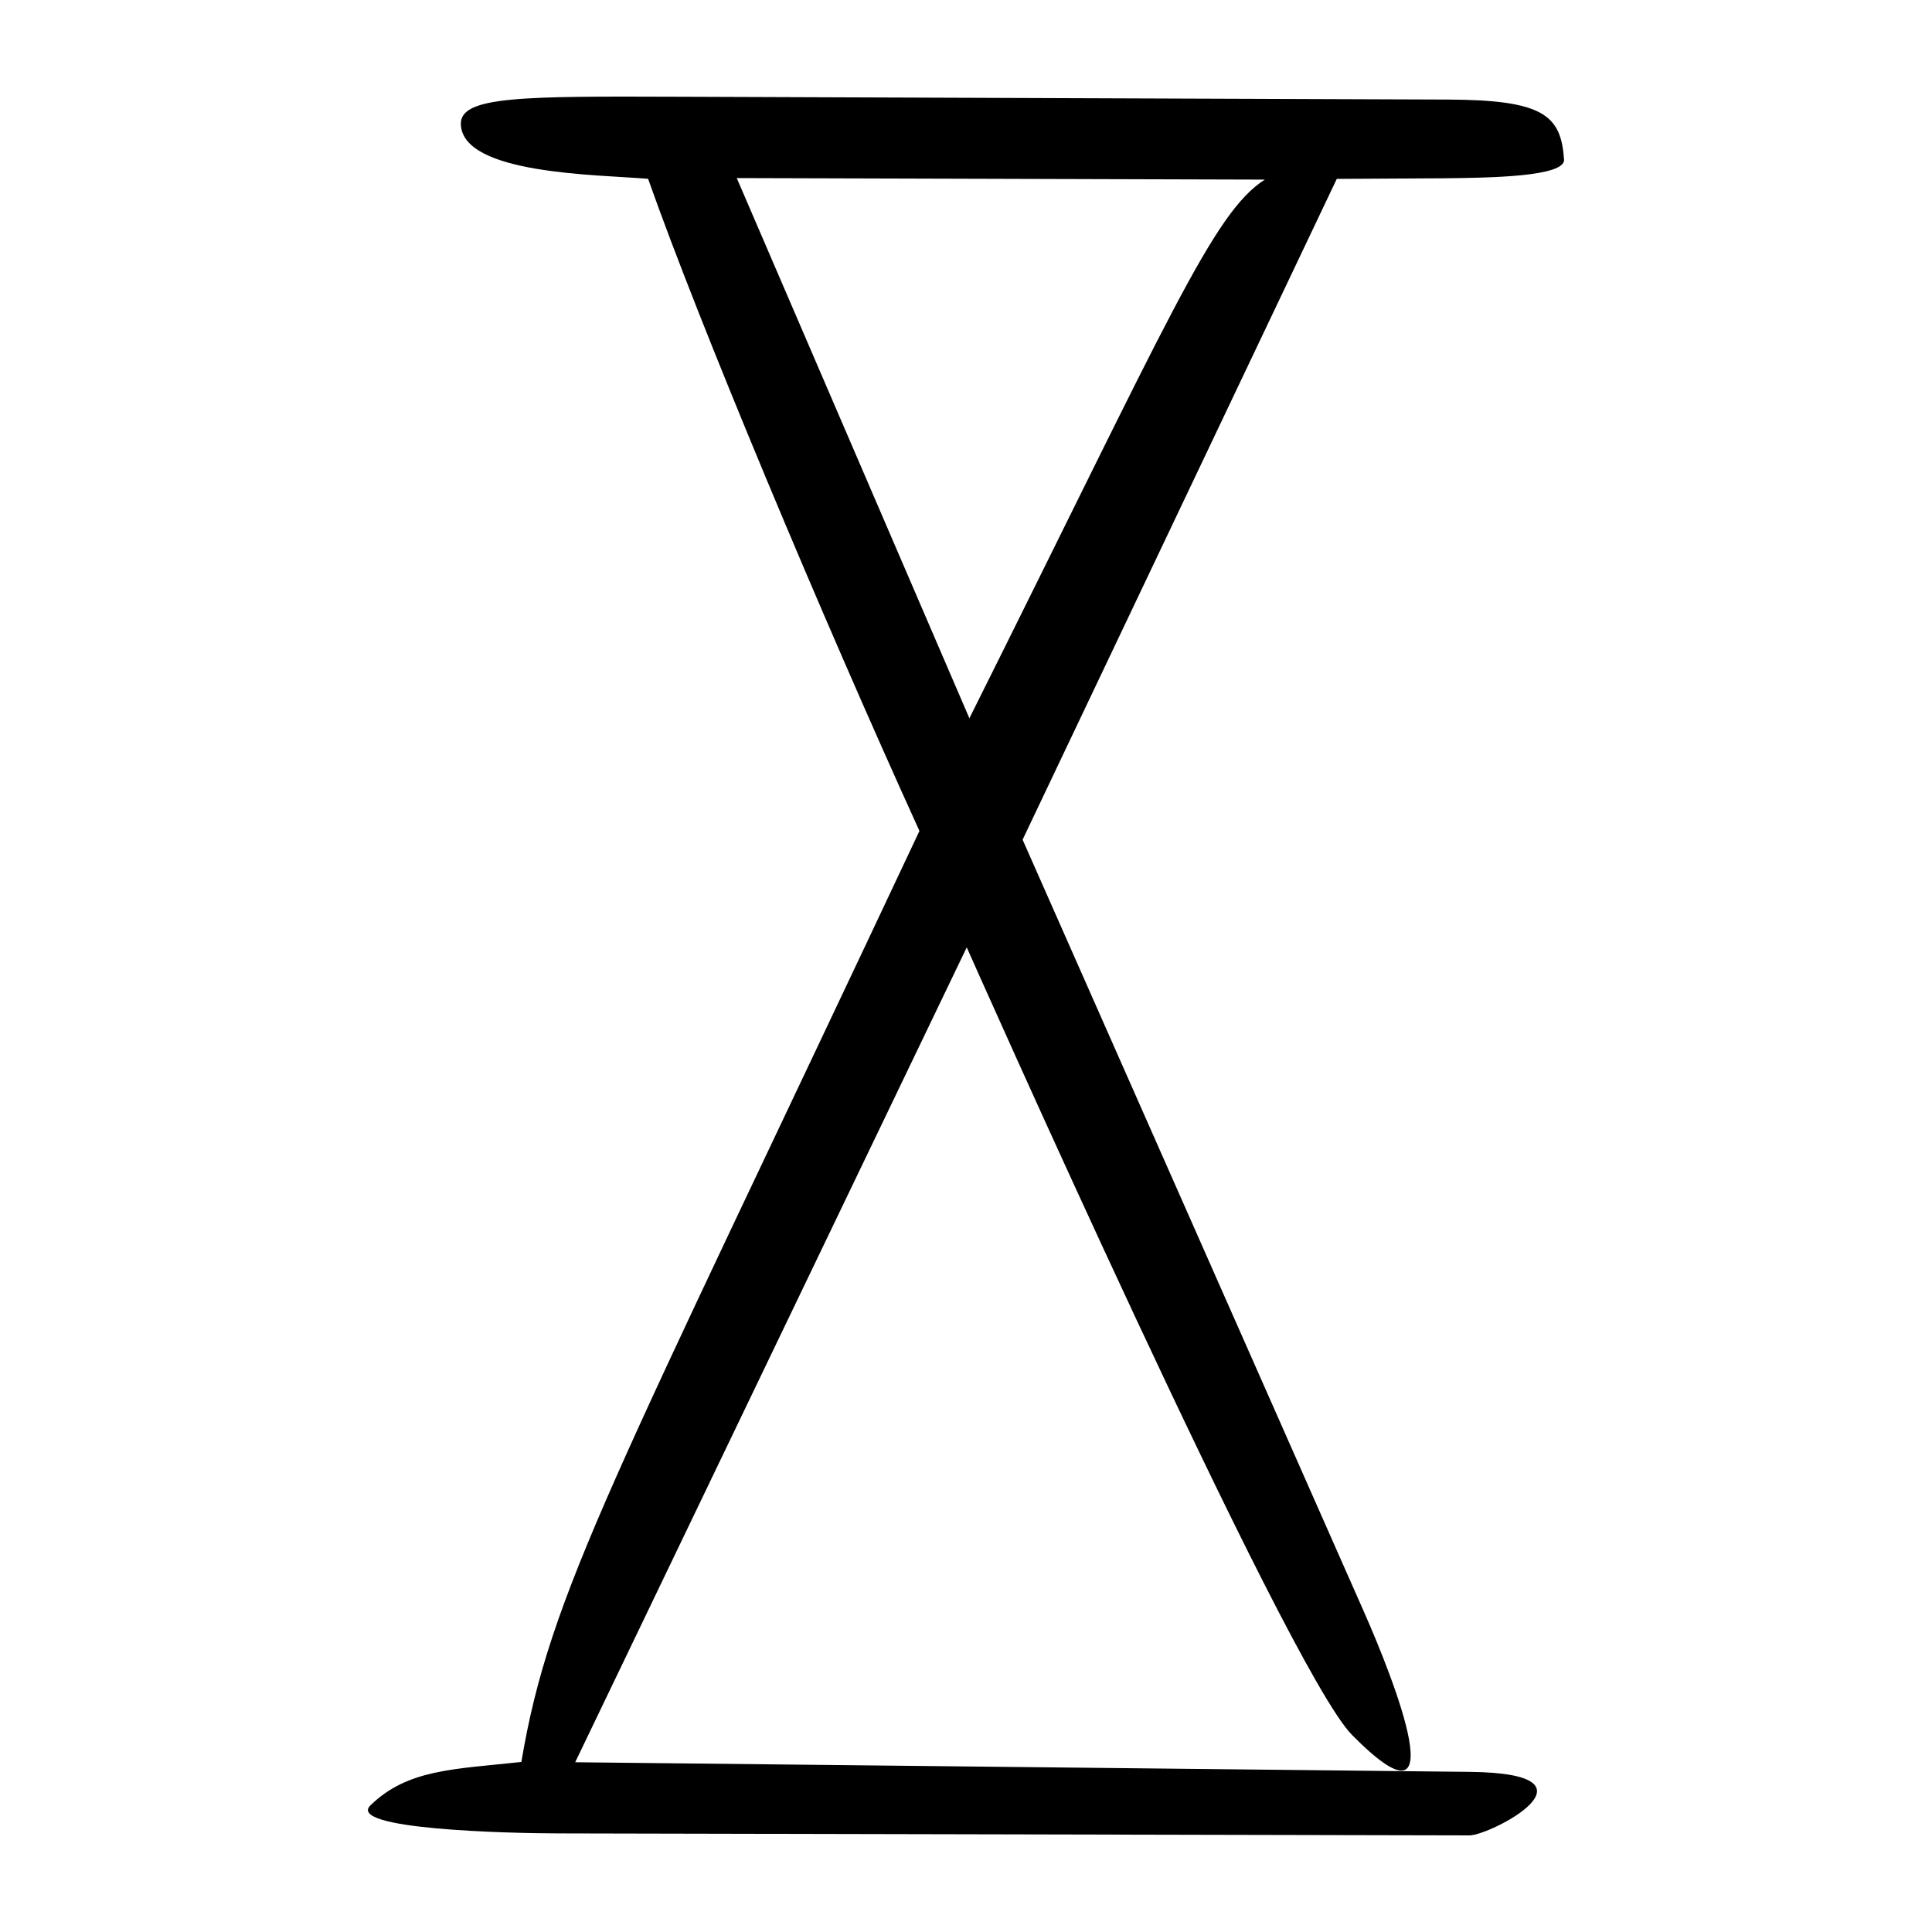 <?xml version="1.0" encoding="UTF-8" standalone="no"?>
<svg
   xmlns:dc="http://purl.org/dc/elements/1.1/"
   xmlns:cc="http://creativecommons.org/ns#"
   xmlns:rdf="http://www.w3.org/1999/02/22-rdf-syntax-ns#"
   xmlns:svg="http://www.w3.org/2000/svg"
   xmlns="http://www.w3.org/2000/svg"
   version="1.1"
   id="svg82"
   width="300"
   height="300"
   viewBox="0 0 300 300">
  <defs
     id="defs86" />
  <path
     style="fill:#000000;stroke-width:0.694"
     d="m 86.653,284.689 c -7.853,-0.017 -32.99,-0.625 -29.118,-4.371 5.783,-5.595 12.832,-5.576 23.423,-6.722 4.415,-26.359 14.396,-43.815 61.813,-144.567 C 127.364,95.181 108.596,50.307 100.635,27.765 92.569,27.099 71.834,27.059 71.561,19.309 71.405,14.91 81.082,14.932 105.792,15.022 l 118.97,0.437 c 14.929,0.055 17.63,2.436 18.103,9.317 0.185,2.703 -11.822,2.828 -18.601,2.907 l -16.69,0.095 -48.786,102.607 52.975,119.824 c 4.737,10.714 14.596,35.811 -1.829,19.186 -10.107,-10.23 -59.819,-122.288 -59.819,-122.288 l -60.799,126.533 138.91,1.495 c 21.805,0.235 3.19,9.871 -0.053,9.864 z M 196.402,27.89 l -81.998,-0.239 36.123,83.883 c 31.111,-62.332 37.84,-78.532 45.875,-83.645 z"
     id="path92" />
</svg>
